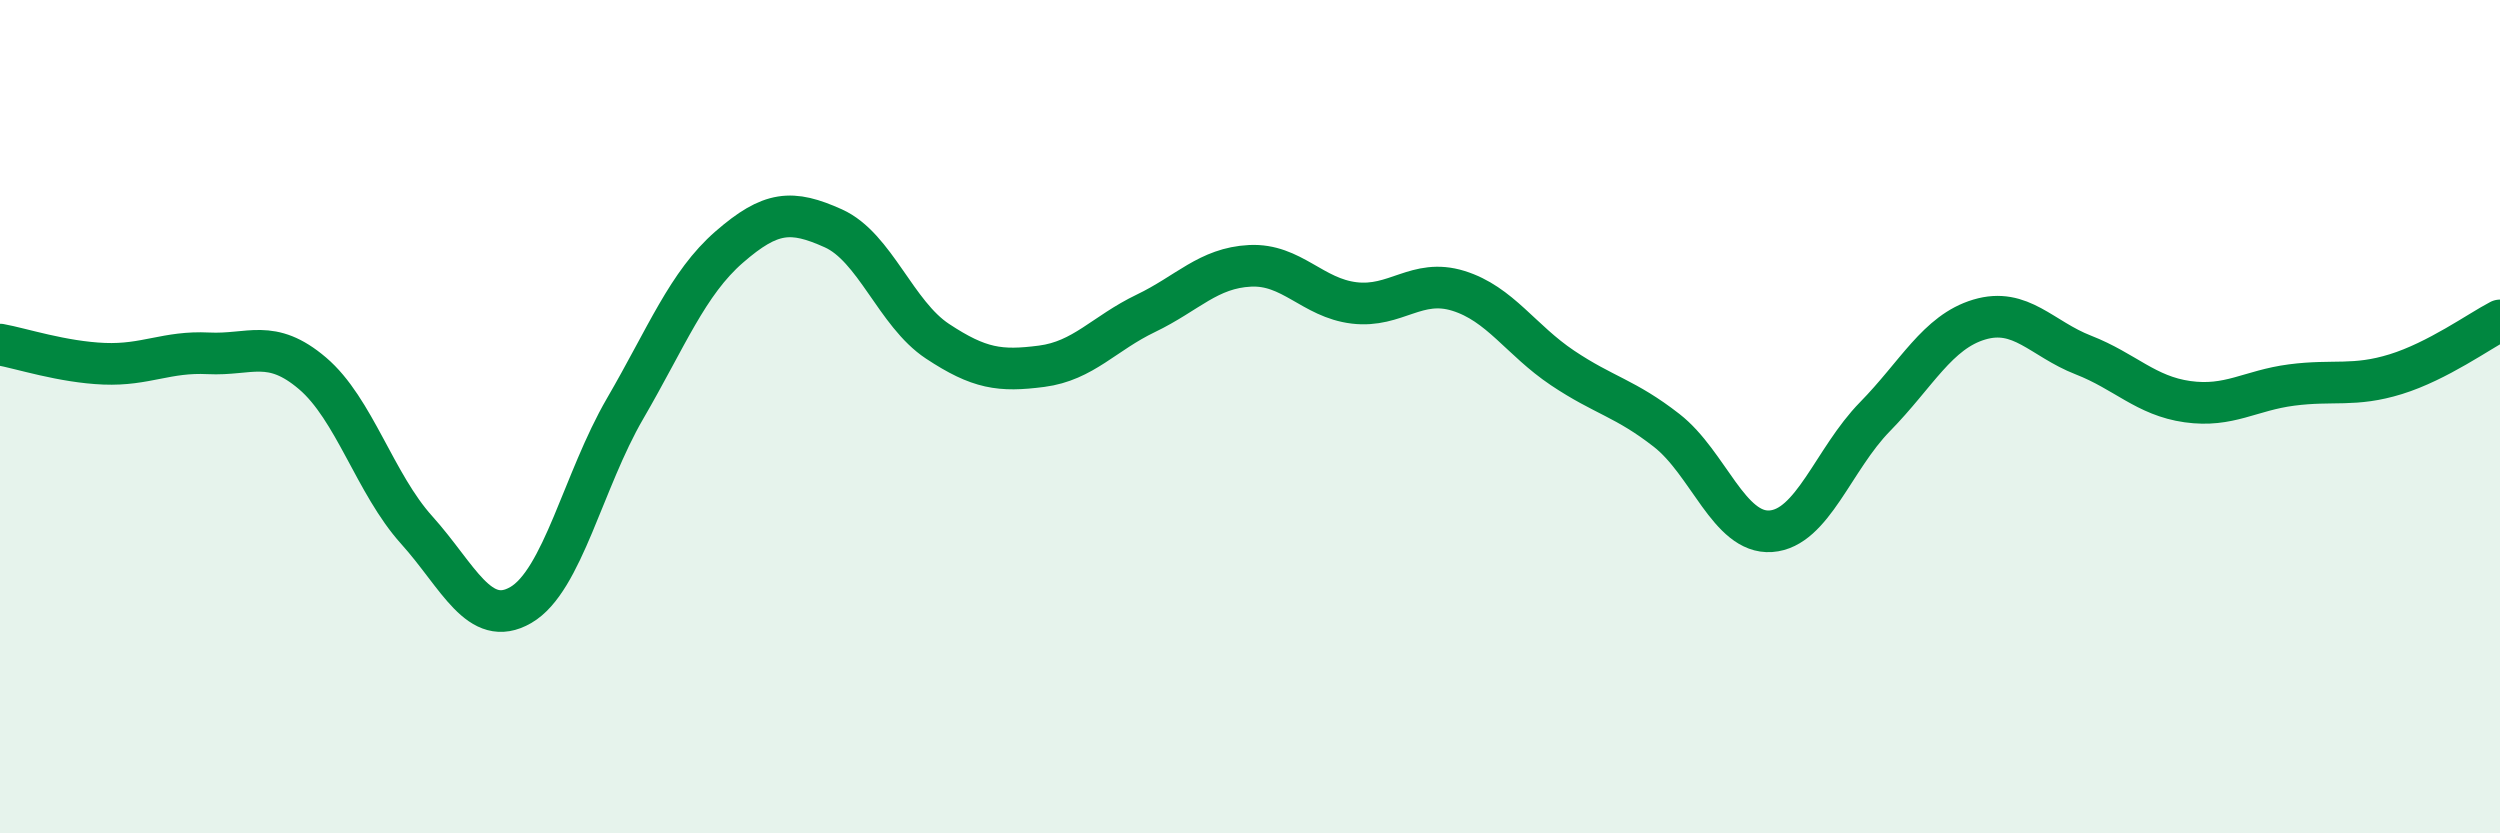 
    <svg width="60" height="20" viewBox="0 0 60 20" xmlns="http://www.w3.org/2000/svg">
      <path
        d="M 0,8.27 C 0.5,8.36 1.5,8.69 2.5,8.73 C 3.5,8.77 4,8.43 5,8.48 C 6,8.53 6.5,8.11 7.5,8.96 C 8.5,9.81 9,11.61 10,12.72 C 11,13.83 11.5,15.1 12.5,14.52 C 13.5,13.94 14,11.53 15,9.81 C 16,8.09 16.5,6.8 17.5,5.93 C 18.5,5.06 19,5.03 20,5.48 C 21,5.93 21.5,7.53 22.5,8.19 C 23.5,8.85 24,8.92 25,8.79 C 26,8.66 26.5,8 27.5,7.52 C 28.5,7.04 29,6.43 30,6.38 C 31,6.33 31.5,7.15 32.5,7.27 C 33.5,7.39 34,6.67 35,6.98 C 36,7.29 36.5,8.16 37.5,8.83 C 38.5,9.5 39,9.55 40,10.33 C 41,11.11 41.5,12.82 42.5,12.75 C 43.5,12.68 44,11.02 45,10 C 46,8.98 46.5,7.97 47.5,7.67 C 48.5,7.37 49,8.13 50,8.52 C 51,8.91 51.5,9.5 52.5,9.64 C 53.5,9.78 54,9.37 55,9.24 C 56,9.11 56.5,9.29 57.5,8.98 C 58.5,8.67 59.5,7.95 60,7.69L60 20L0 20Z"
        fill="#008740"
        opacity="0.1"
        stroke-linecap="round"
        stroke-linejoin="round"
      />
      <path
        d="M 0,8.27 C 0.5,8.36 1.5,8.69 2.5,8.73 C 3.5,8.77 4,8.43 5,8.48 C 6,8.53 6.5,8.11 7.5,8.96 C 8.5,9.81 9,11.61 10,12.72 C 11,13.83 11.5,15.1 12.5,14.52 C 13.5,13.94 14,11.53 15,9.81 C 16,8.09 16.5,6.8 17.5,5.93 C 18.5,5.06 19,5.03 20,5.48 C 21,5.93 21.5,7.53 22.5,8.19 C 23.5,8.85 24,8.92 25,8.79 C 26,8.66 26.5,8 27.5,7.52 C 28.5,7.04 29,6.43 30,6.38 C 31,6.33 31.5,7.15 32.5,7.27 C 33.5,7.39 34,6.67 35,6.98 C 36,7.29 36.5,8.16 37.5,8.83 C 38.5,9.5 39,9.55 40,10.33 C 41,11.11 41.5,12.82 42.5,12.75 C 43.5,12.68 44,11.02 45,10 C 46,8.98 46.5,7.97 47.5,7.67 C 48.5,7.37 49,8.13 50,8.52 C 51,8.91 51.5,9.5 52.5,9.64 C 53.5,9.78 54,9.37 55,9.24 C 56,9.11 56.5,9.29 57.5,8.98 C 58.5,8.67 59.5,7.95 60,7.69"
        stroke="#008740"
        stroke-width="1"
        fill="none"
        stroke-linecap="round"
        stroke-linejoin="round"
      />
    </svg>
  